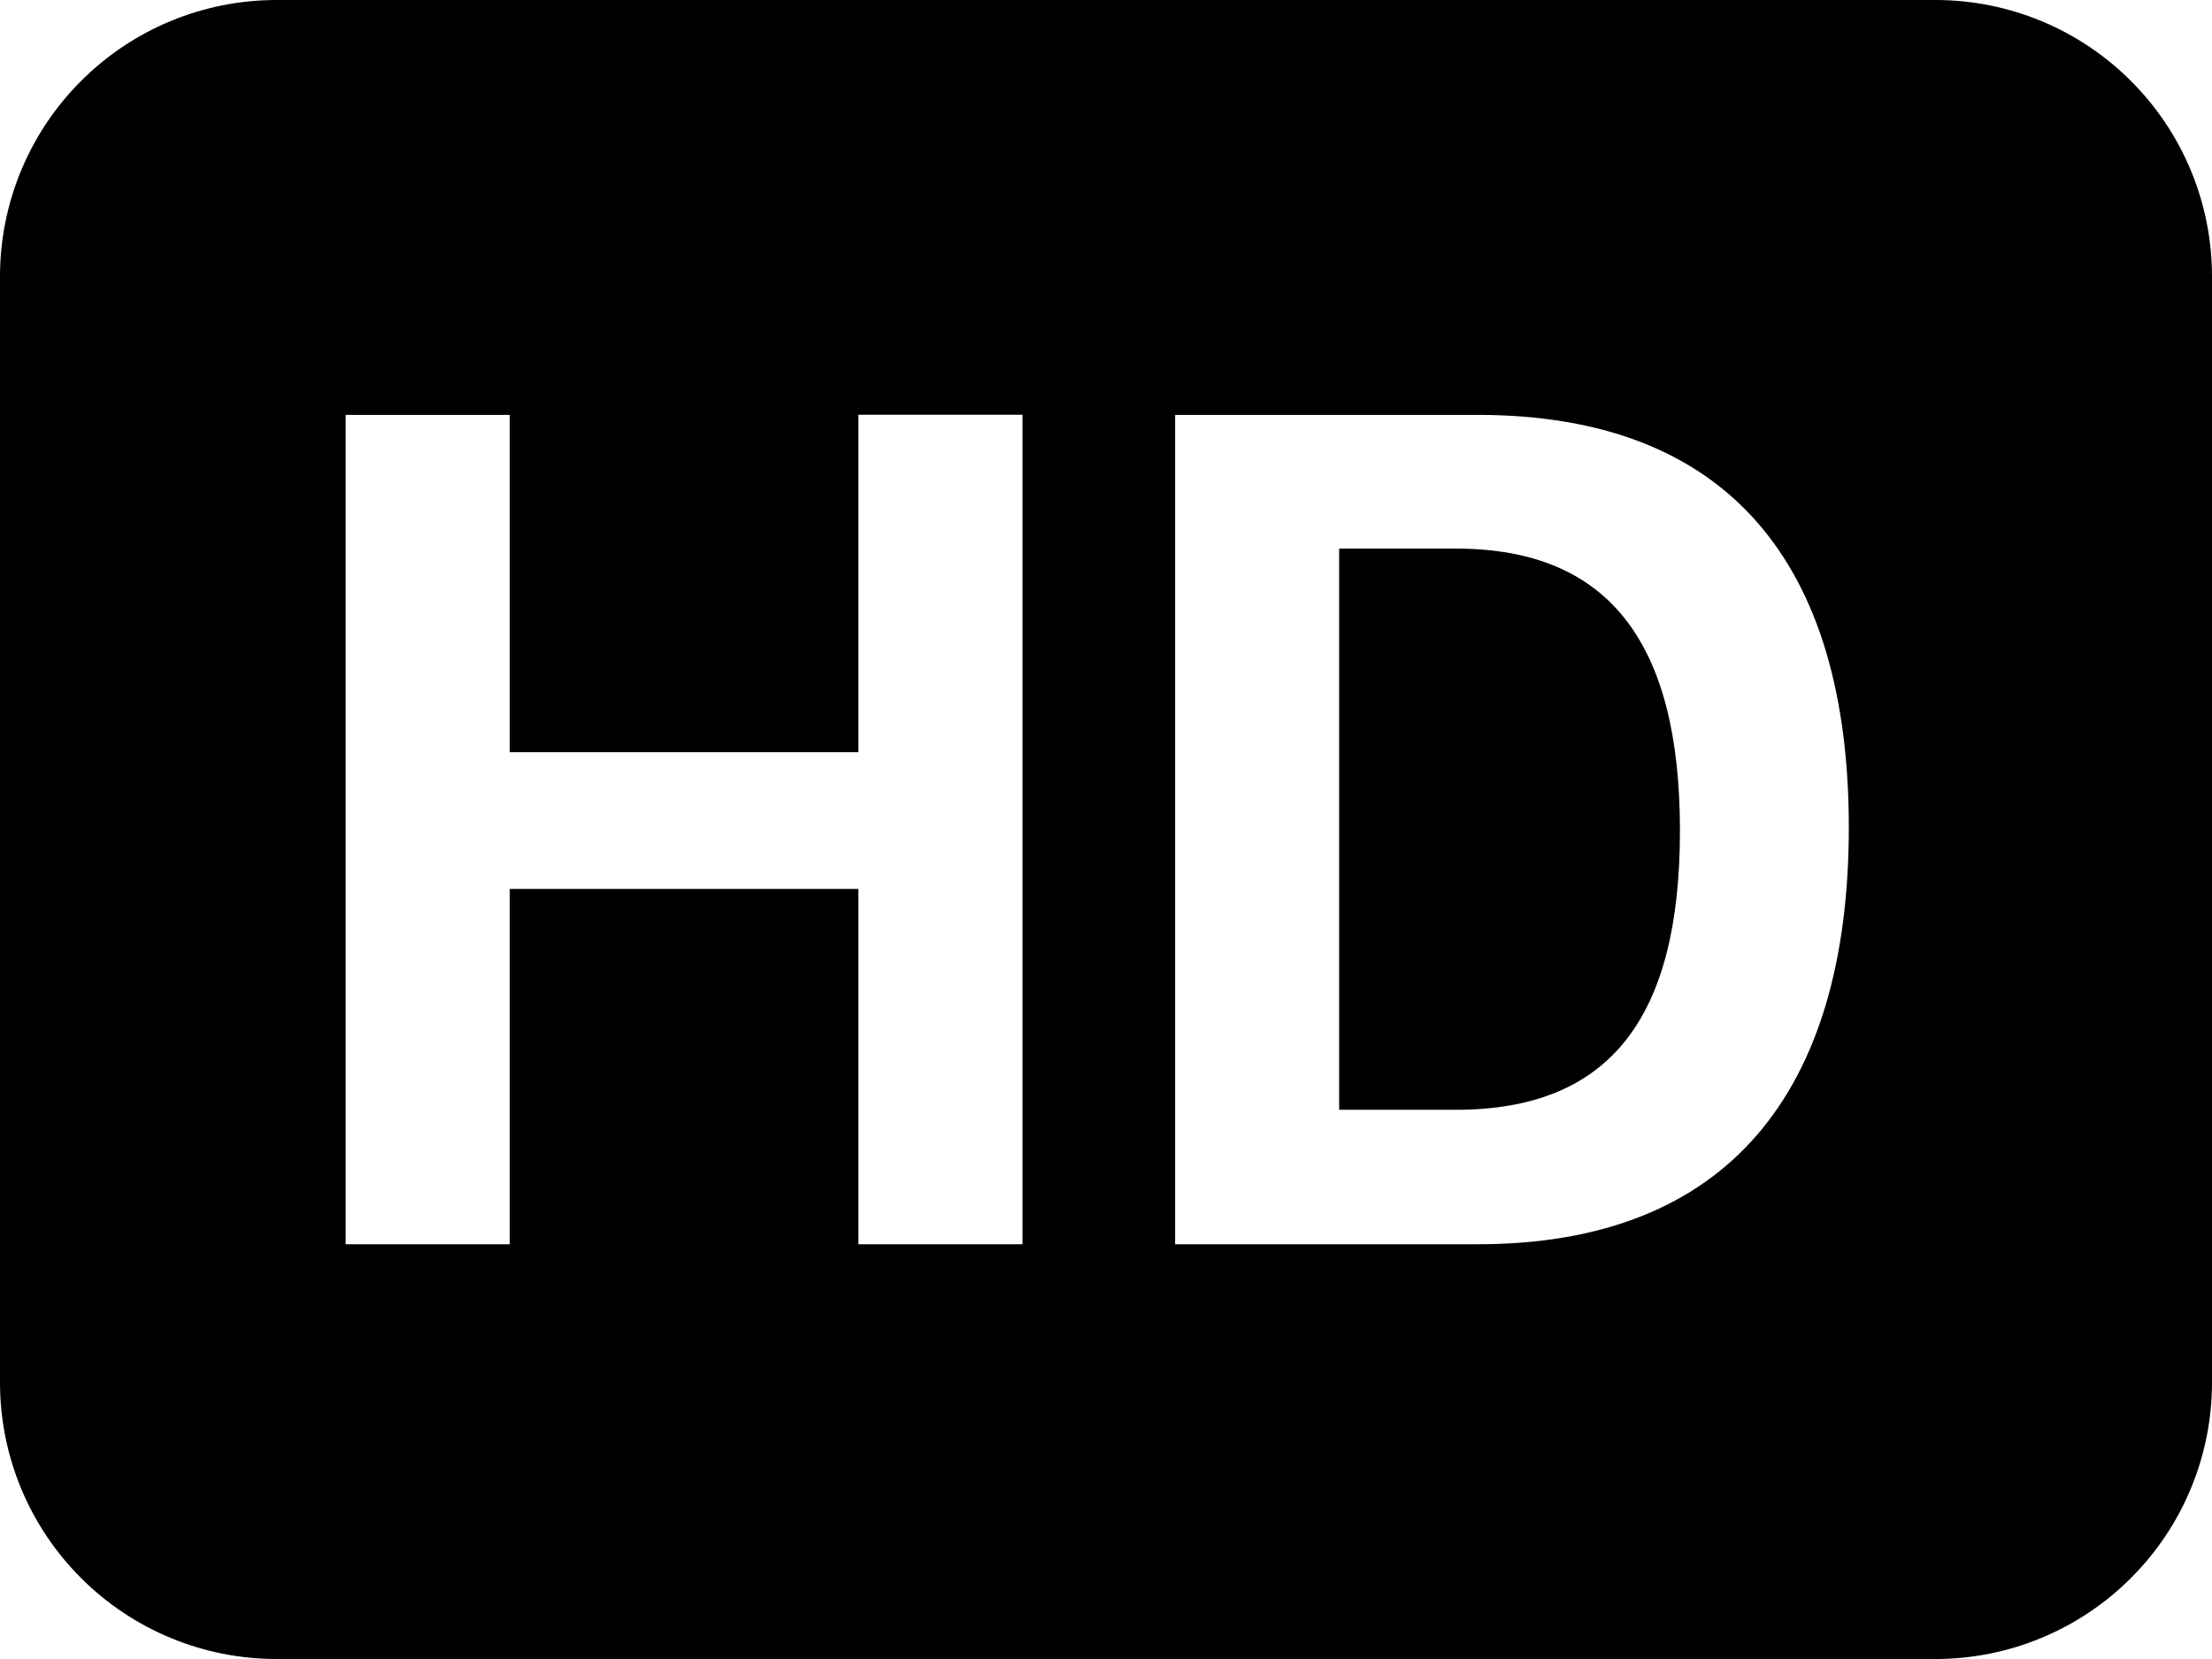 <svg xmlns="http://www.w3.org/2000/svg" width="32" height="24" viewBox="0 0 32 24" fill="none">
    <path d="M21.059 7.936H19.373V16.055H21.059C23.293 16.055 24.303 14.722 24.303 12.015C24.303 9.308 23.283 7.936 21.059 7.936Z" fill="black"></path>
    <path
        d="M4 0C2.939 0 1.922 0.421 1.172 1.172C0.421 1.922 0 2.939 0 4L0 20C0 21.061 0.421 22.078 1.172 22.828C1.922 23.579 2.939 24 4 24H28C29.061 24 30.078 23.579 30.828 22.828C31.579 22.078 32 21.061 32 20V4C32 2.939 31.579 1.922 30.828 1.172C30.078 0.421 29.061 0 28 0H4ZM14.792 6.002V18H12.418V12.86H7.374V18H5V6.002H7.374V10.882H12.418V6H14.792V6.002ZM17 18V6.002H21.376C25.024 6.002 26.746 8.182 26.746 11.97C26.746 15.786 25 18 21.38 18H17Z"
        fill="black"
    ></path>
</svg>
